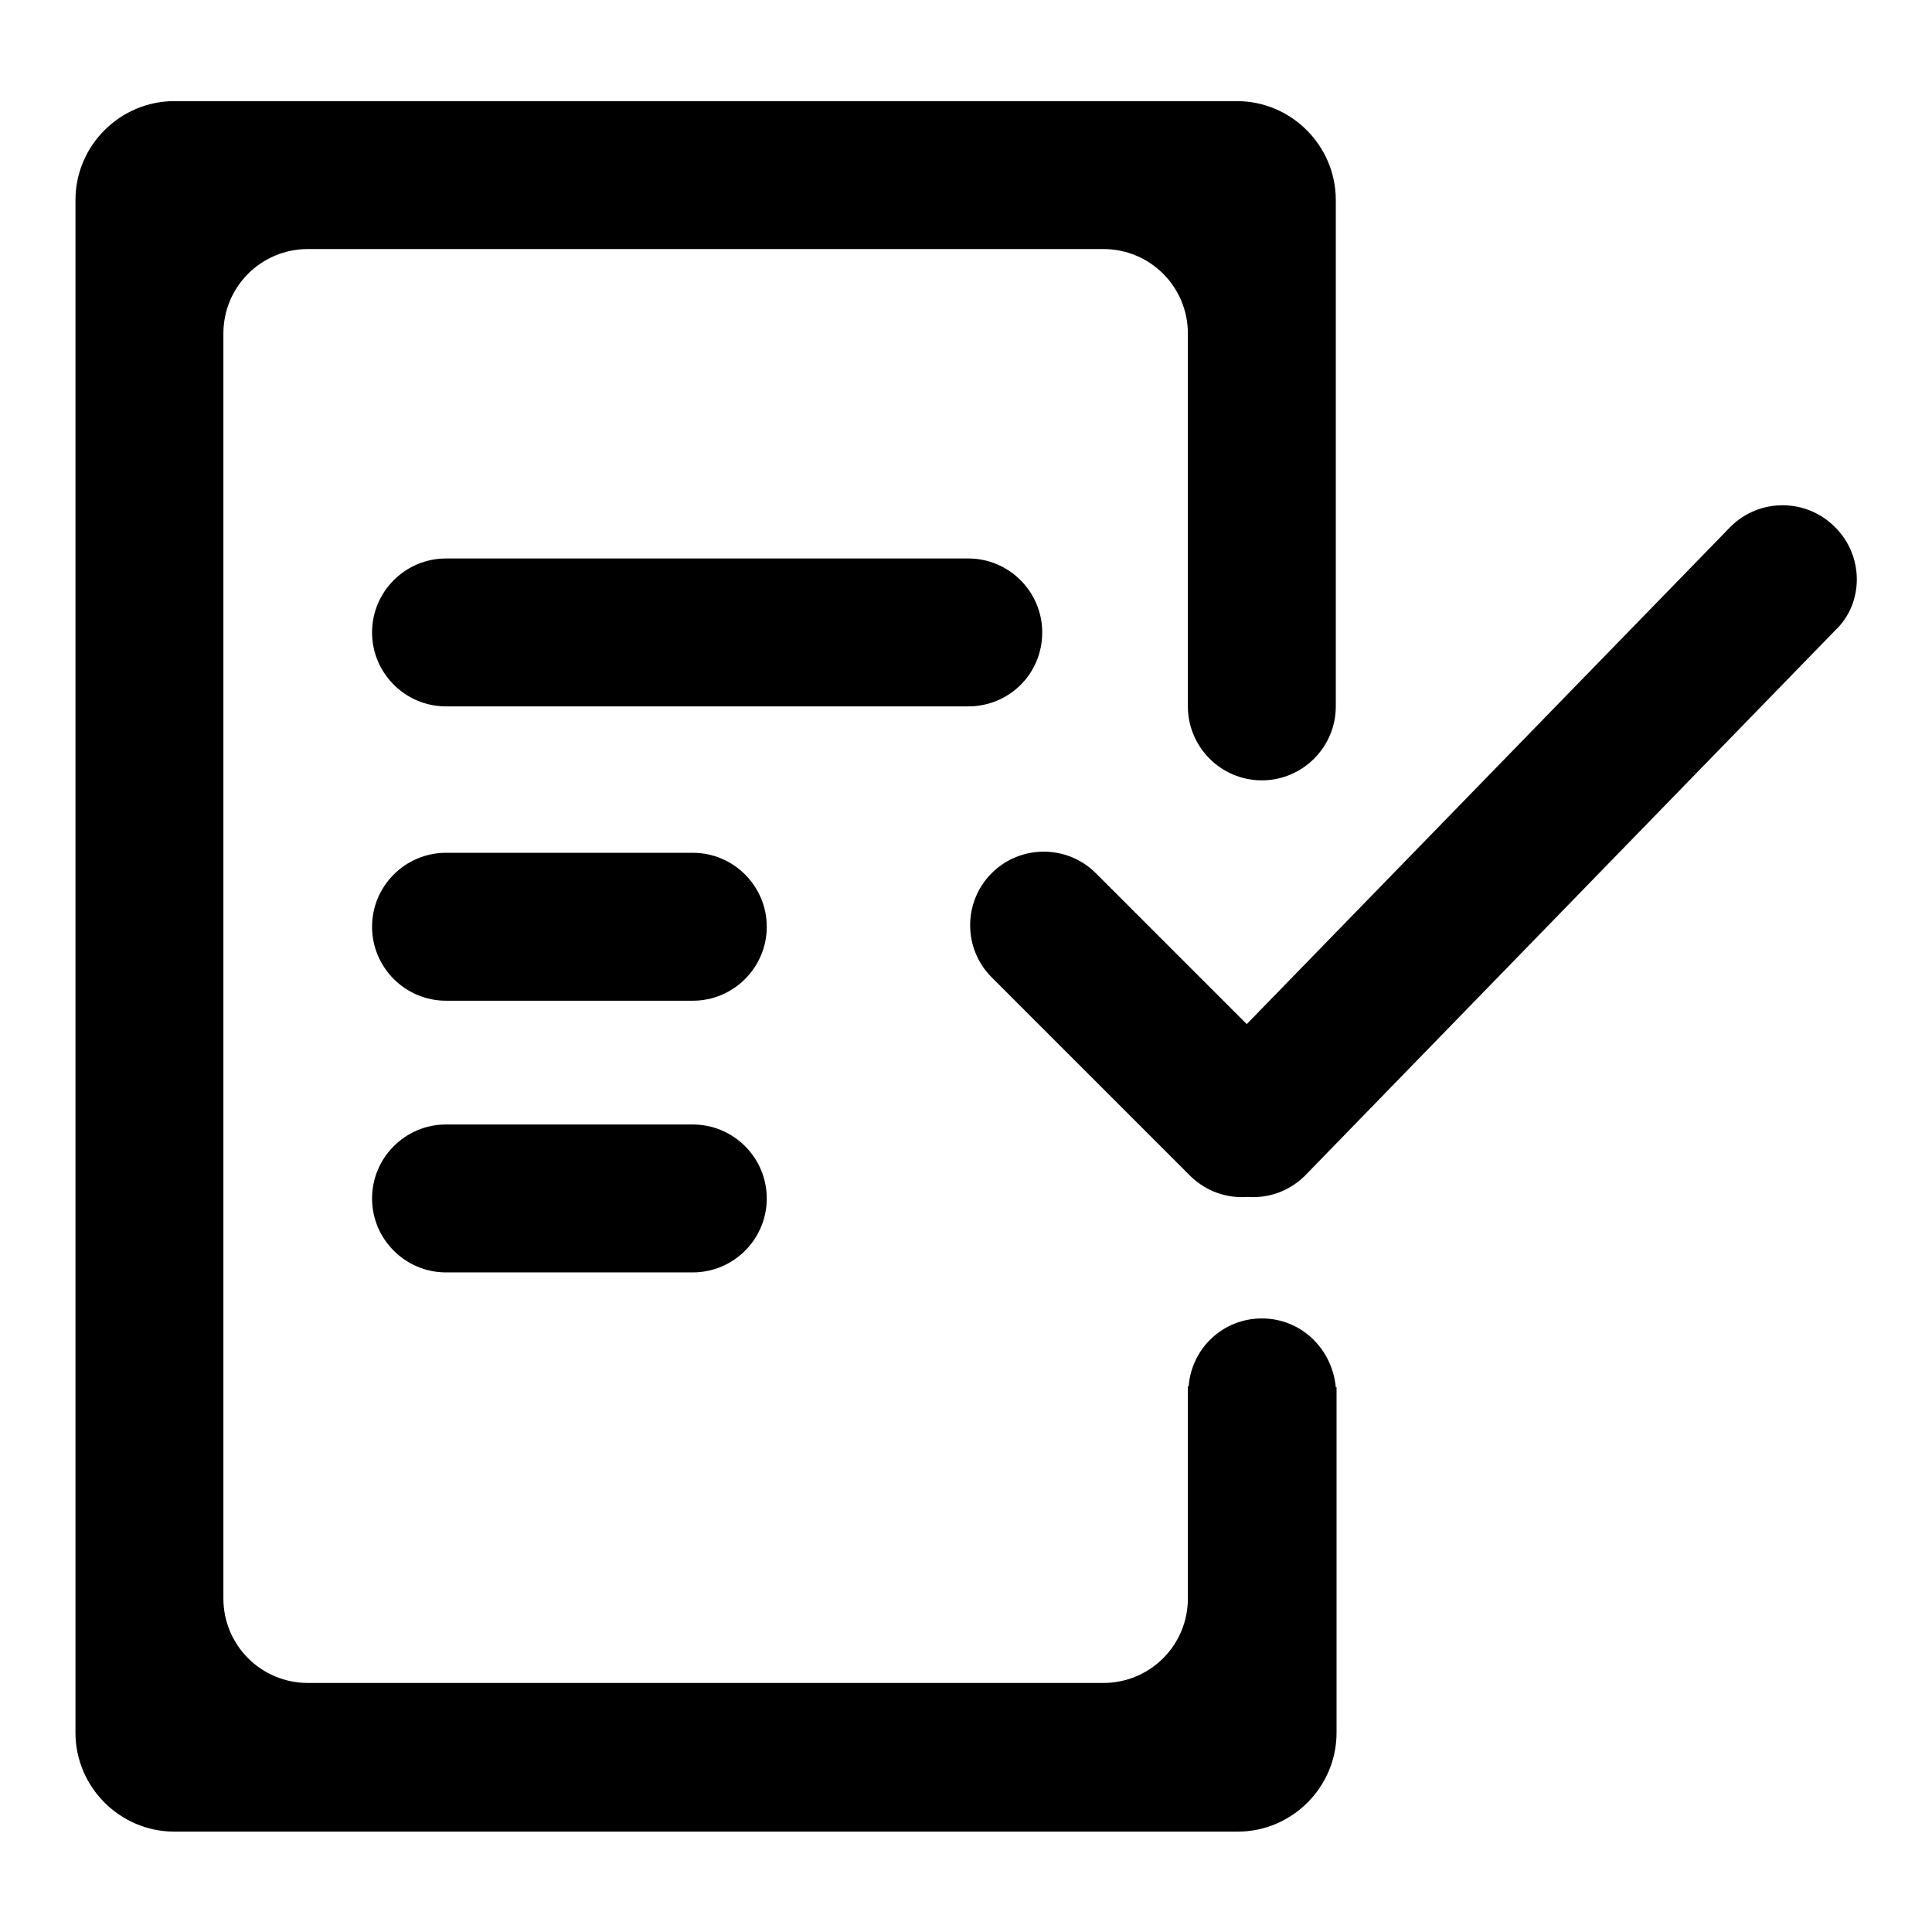 <?xml version="1.0" encoding="utf-8"?>
<!-- Svg Vector Icons : http://www.onlinewebfonts.com/icon -->
<!DOCTYPE svg PUBLIC "-//W3C//DTD SVG 1.1//EN" "http://www.w3.org/Graphics/SVG/1.1/DTD/svg11.dtd">
<svg version="1.1" xmlns="http://www.w3.org/2000/svg" xmlns:xlink="http://www.w3.org/1999/xlink" x="0px" y="0px" viewBox="0 0 256 256" enable-background="new 0 0 256 256" xml:space="preserve">
<g><g><path fill="#000000" d="M138.1,83.8c0-5.4-4.4-9.8-9.8-9.8H59.1c-5.4,0-9.8,4.4-9.8,9.8c0,5.4,4.4,9.8,9.8,9.8h69.2C133.7,93.6,138.1,89.3,138.1,83.8z"/><path fill="#000000" d="M91.8,113H59.1c-5.4,0-9.8,4.4-9.8,9.8c0,5.4,4.4,9.8,9.8,9.8h32.7c5.4,0,9.8-4.4,9.8-9.8C101.6,117.4,97.2,113,91.8,113z"/><path fill="#000000" d="M91.8,149H59.1c-5.4,0-9.8,4.4-9.8,9.8c0,5.4,4.4,9.8,9.8,9.8h32.7c5.4,0,9.8-4.4,9.8-9.8C101.6,153.4,97.2,149,91.8,149z"/><path fill="#000000" d="M243.1,69.8c-3.8-3.8-10-3.8-13.8,0l-64.1,65.9l-20-20c-3.8-3.8-10-3.8-13.8,0c-3.8,3.8-3.8,10,0,13.8l26.4,26.4c2.1,2,4.8,2.9,7.5,2.7c2.7,0.2,5.4-0.7,7.5-2.7l70.4-72.4C247,79.9,247,73.6,243.1,69.8z"/><path fill="#000000" d="M167.2,174.7c-5.1,0-9.3,3.9-9.7,9h-0.1v28.1c0,6.2-5,11.2-11.2,11.2H40.8c-6.2,0-11.2-5-11.2-11.2V44.2c0-6.2,5-11.2,11.2-11.2h105.4c6.2,0,11.2,5,11.2,11.2v49.4h0c0,5.4,4.4,9.8,9.8,9.8s9.8-4.4,9.8-9.8V26.5c0-7.2-5.9-13.1-13.1-13.1H23.1c-7.2,0-13.1,5.9-13.1,13.1v203.1c0,7.2,5.9,13.1,13.1,13.1H164c7.2,0,13.1-5.9,13.1-13.1v-45.8H177C176.5,178.7,172.4,174.7,167.2,174.7z"/></g></g>
</svg>